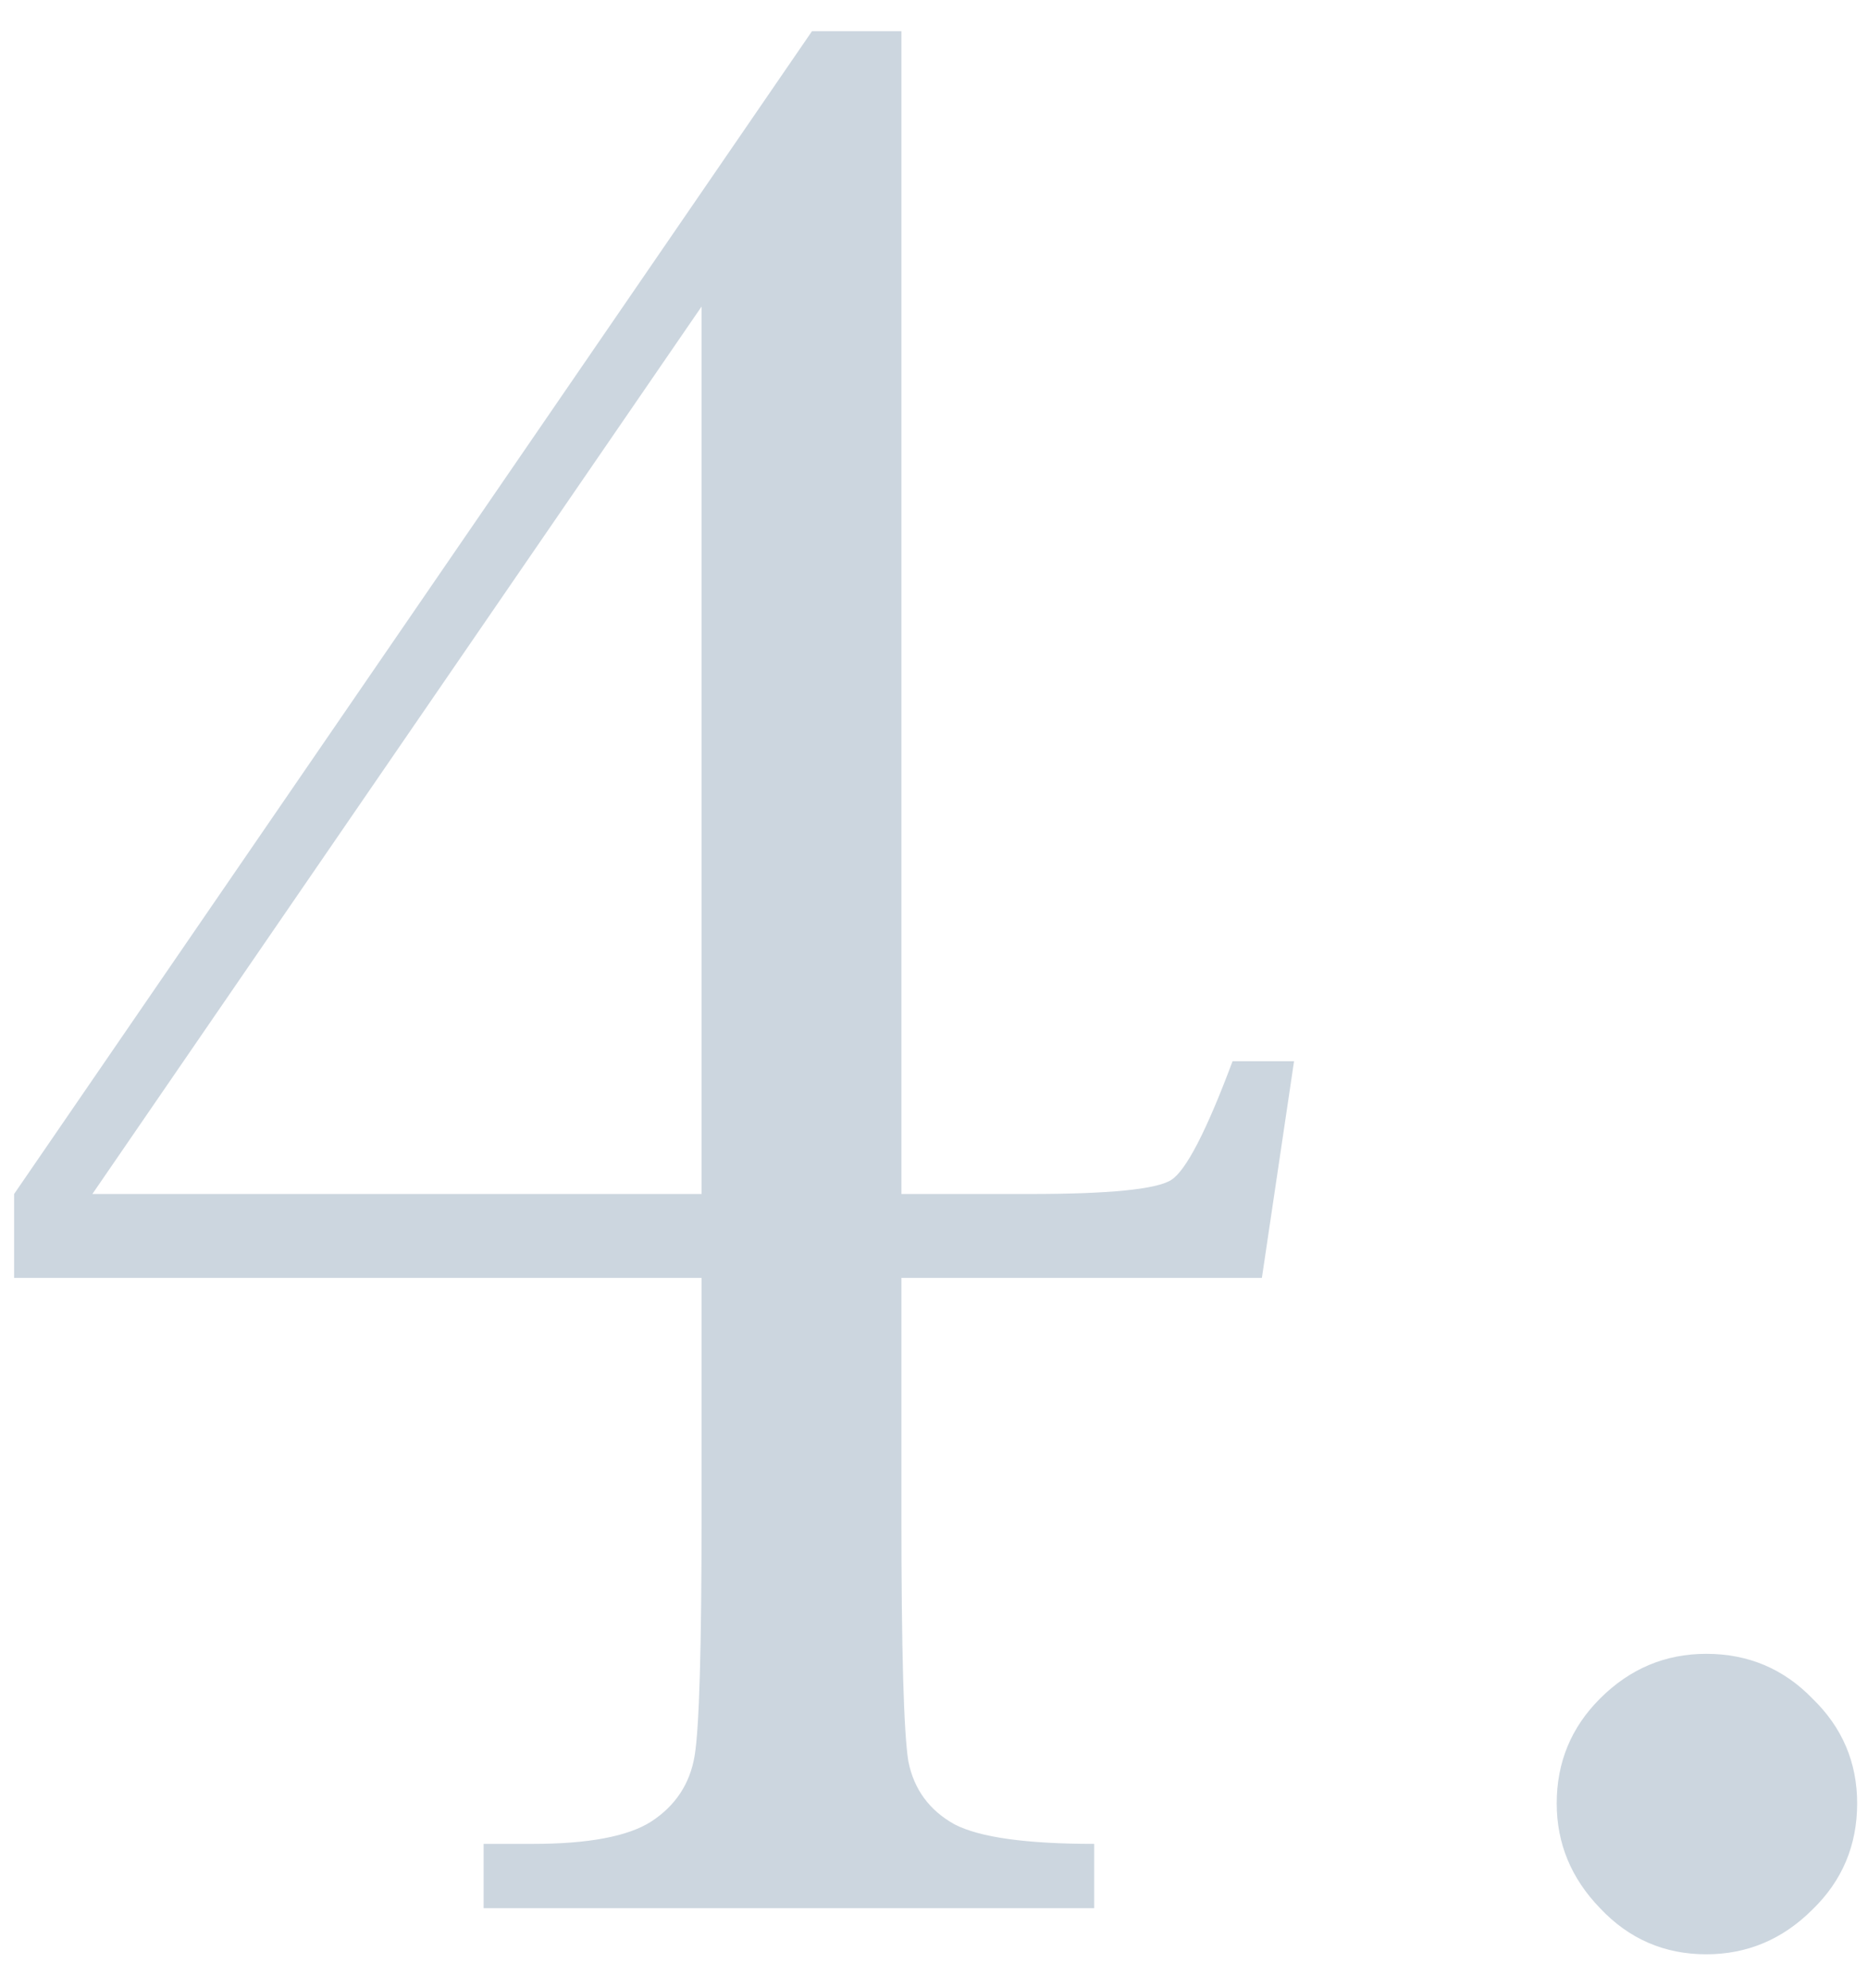 <?xml version="1.0" encoding="UTF-8"?> <svg xmlns="http://www.w3.org/2000/svg" width="47" height="50" viewBox="0 0 47 50" fill="none"><path d="M17.652 32.145H0.355V30.035L20.43 0.785H22.68V30.035H25.914C27.906 30.035 29.09 29.918 29.465 29.684C29.84 29.449 30.355 28.453 31.012 26.695H32.559L31.75 32.145H22.68V38.121C22.68 41.52 22.738 43.582 22.855 44.309C22.996 45.012 23.383 45.539 24.016 45.891C24.648 46.219 25.82 46.383 27.531 46.383V48H12.168V46.383H13.398C14.805 46.383 15.801 46.195 16.387 45.82C16.996 45.422 17.359 44.871 17.477 44.168C17.594 43.465 17.652 41.449 17.652 38.121V32.145ZM17.652 30.035V7.711L2.324 30.035H17.652ZM39.168 45.363C39.168 44.332 39.531 43.453 40.258 42.727C41.008 41.977 41.898 41.602 42.93 41.602C43.984 41.602 44.875 41.977 45.602 42.727C46.352 43.453 46.727 44.332 46.727 45.363C46.727 46.418 46.352 47.309 45.602 48.035C44.852 48.785 43.961 49.16 42.93 49.16C41.875 49.16 40.984 48.773 40.258 48C39.531 47.25 39.168 46.371 39.168 45.363Z" fill="#CCD6DF"></path></svg> 